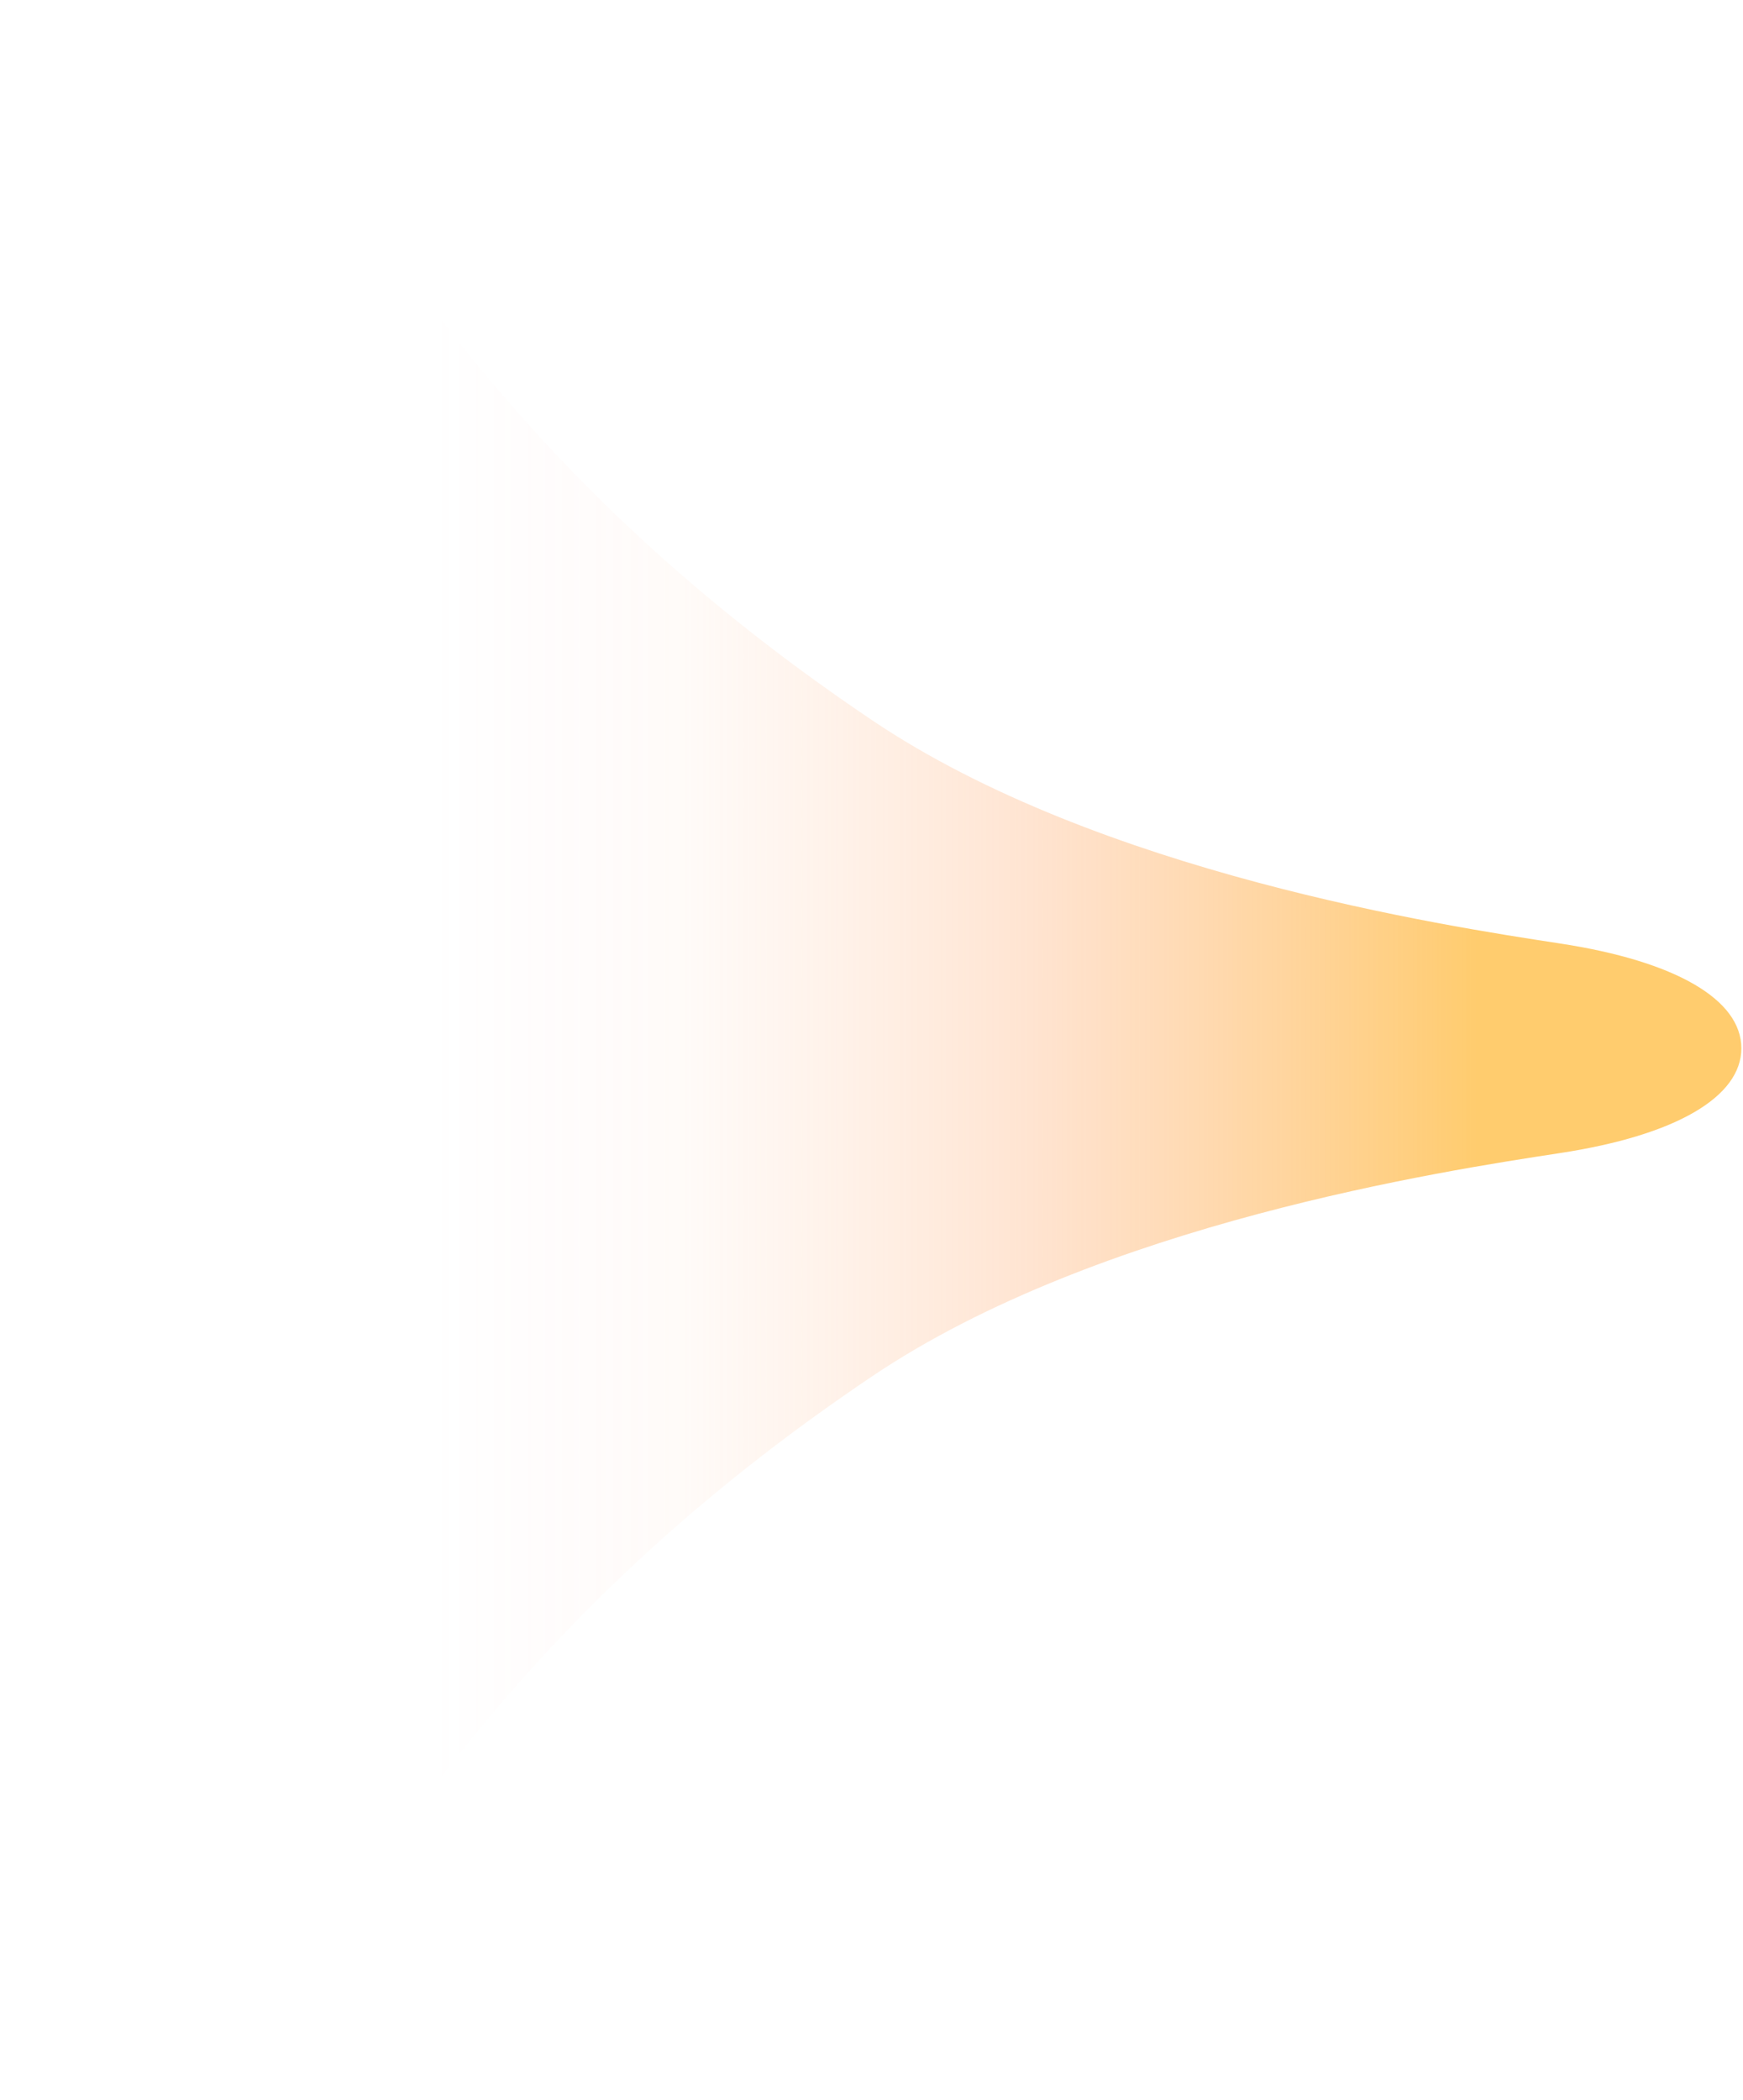 <?xml version="1.0" encoding="utf-8"?>
<svg xmlns="http://www.w3.org/2000/svg" fill="none" height="100%" overflow="visible" preserveAspectRatio="none" style="display: block;" viewBox="0 0 401 483" width="100%">
<path d="M200.709 165.687C128.463 117.1 89.289 63.424 54.38 0C54.38 0 0 65.5 0 241.087C0 416.675 54.38 482.175 54.38 482.175C89.289 418.751 128.463 365.075 200.709 316.488C252.882 281.399 332.233 269.257 358.89 265.19C385.547 261.124 400.622 252.278 400.622 241.087C400.622 229.897 385.547 221.051 358.89 216.984C332.233 212.918 252.882 200.775 200.709 165.687Z" fill="url(#paint0_linear_0_18)" id="Vector" opacity="0.8"/>
<defs>
<linearGradient gradientUnits="userSpaceOnUse" id="paint0_linear_0_18" x1="-3.422" x2="340.415" y1="227.15" y2="227.15">
<stop offset="0.3" stop-color="#FF8E8E" stop-opacity="0"/>
<stop offset="0.464" stop-color="#FFB78B" stop-opacity="0.07"/>
<stop offset="0.701" stop-color="#FFA362" stop-opacity="0.37"/>
<stop offset="1" stop-color="#FFB121" stop-opacity="0.82"/>
</linearGradient>
</defs>
</svg>